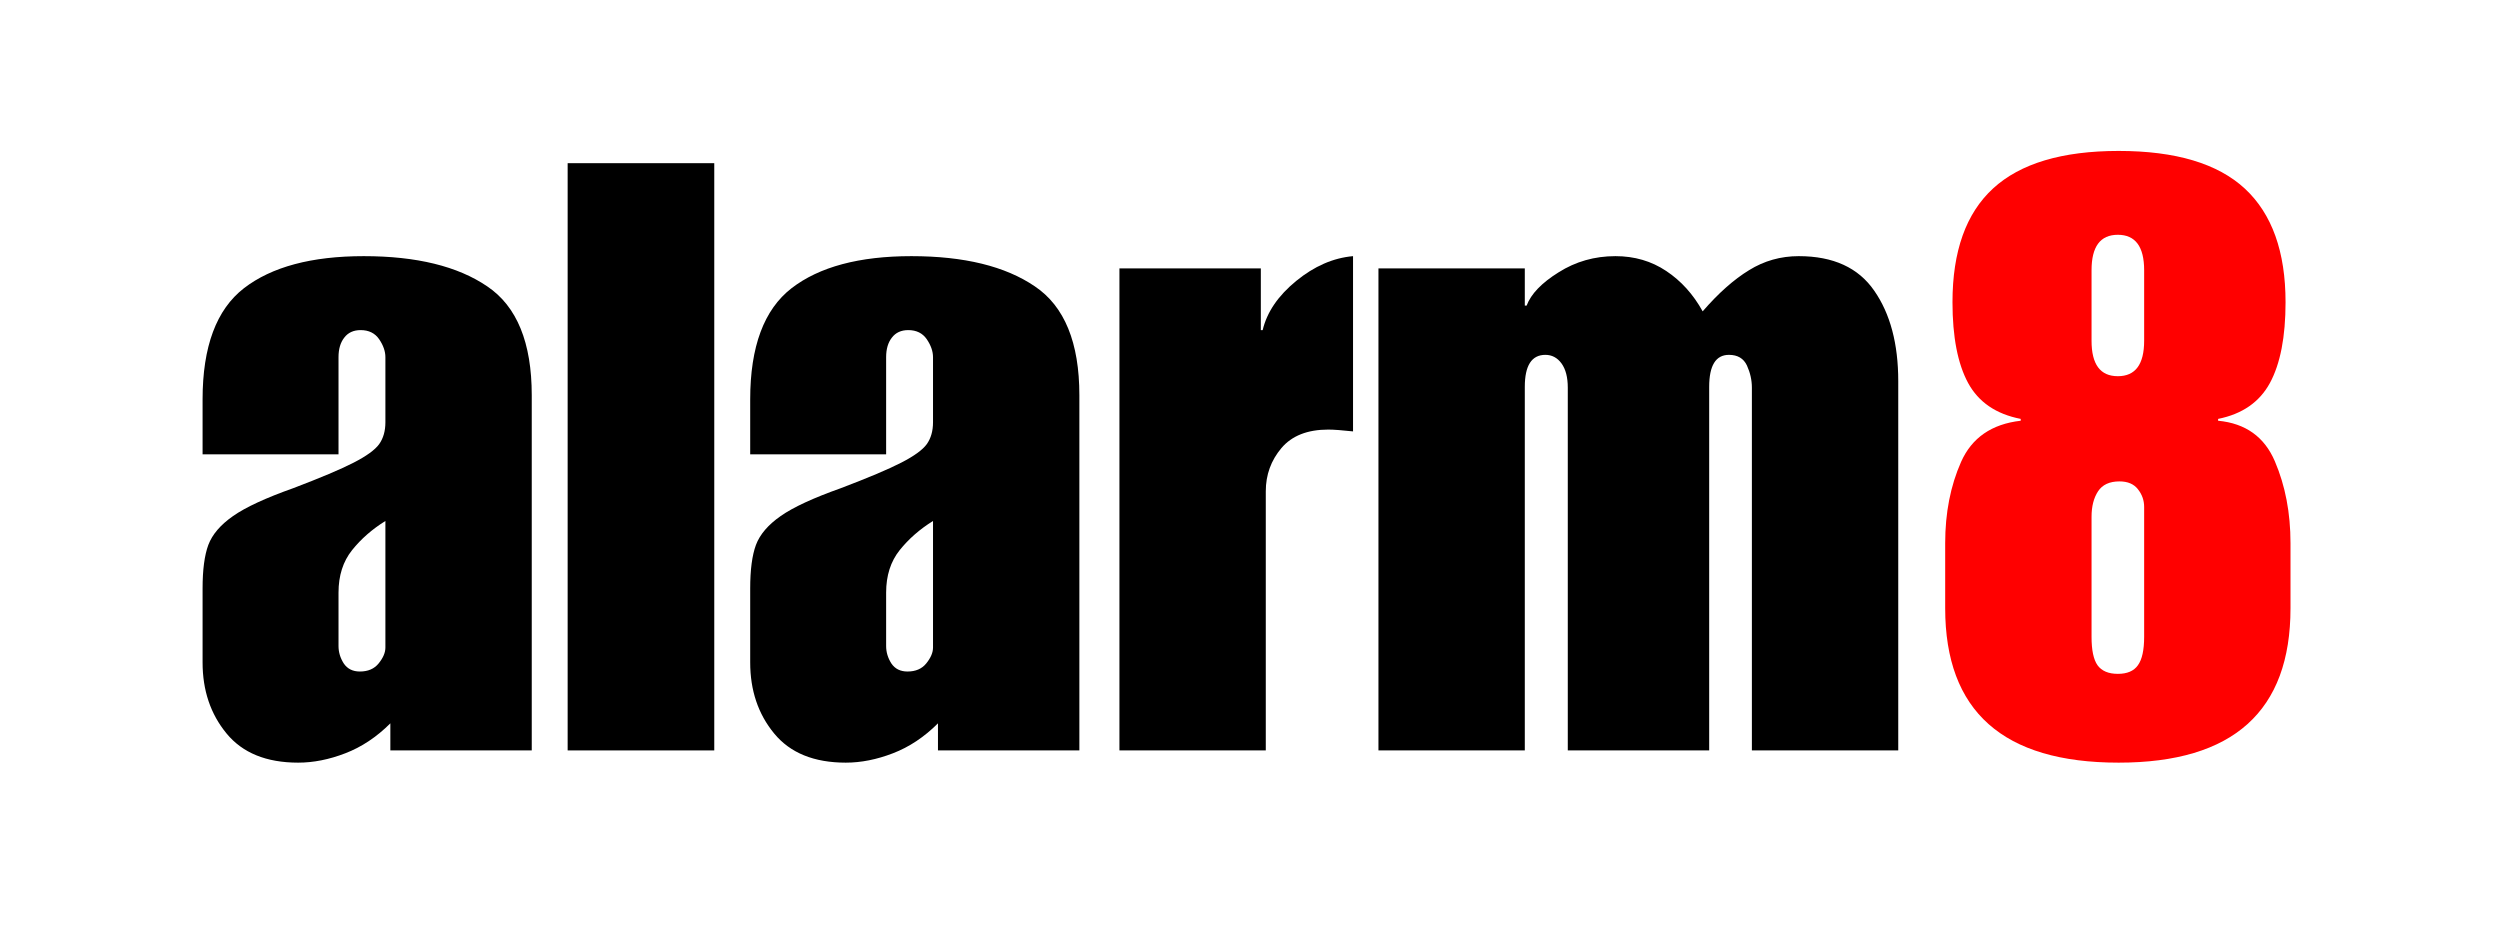 <svg xmlns="http://www.w3.org/2000/svg" xmlns:xlink="http://www.w3.org/1999/xlink" width="200" zoomAndPan="magnify" viewBox="0 0 150 56.25" height="75" preserveAspectRatio="xMidYMid meet" version="1.0"><defs><g/></defs><g fill="#000000" fill-opacity="1"><g transform="translate(11.077, 45.025)"><g><path d="M 10.75 -29.656 C 13.914 -29.656 16.383 -29.051 18.156 -27.844 C 19.938 -26.645 20.828 -24.469 20.828 -21.312 L 20.828 0 L 12.344 0 L 12.344 -1.625 C 11.52 -0.801 10.617 -0.203 9.641 0.172 C 8.672 0.547 7.727 0.734 6.812 0.734 C 4.906 0.734 3.473 0.148 2.516 -1.016 C 1.555 -2.18 1.078 -3.602 1.078 -5.281 L 1.078 -9.719 C 1.078 -10.832 1.191 -11.703 1.422 -12.328 C 1.66 -12.961 2.156 -13.539 2.906 -14.062 C 3.664 -14.594 4.867 -15.148 6.516 -15.734 C 8.16 -16.359 9.367 -16.867 10.141 -17.266 C 10.91 -17.66 11.422 -18.031 11.672 -18.375 C 11.922 -18.727 12.047 -19.164 12.047 -19.688 L 12.047 -23.594 C 12.047 -23.945 11.922 -24.305 11.672 -24.672 C 11.422 -25.035 11.051 -25.219 10.562 -25.219 C 10.133 -25.219 9.805 -25.066 9.578 -24.766 C 9.348 -24.473 9.234 -24.082 9.234 -23.594 L 9.234 -17.766 L 1.078 -17.766 L 1.078 -21.062 C 1.078 -24.227 1.906 -26.453 3.562 -27.734 C 5.227 -29.016 7.625 -29.656 10.75 -29.656 Z M 9.234 -9.469 L 9.234 -6.266 C 9.234 -5.898 9.336 -5.551 9.547 -5.219 C 9.766 -4.895 10.086 -4.734 10.516 -4.734 C 11.004 -4.734 11.379 -4.895 11.641 -5.219 C 11.91 -5.551 12.047 -5.867 12.047 -6.172 L 12.047 -13.766 C 11.254 -13.273 10.586 -12.691 10.047 -12.016 C 9.504 -11.336 9.234 -10.488 9.234 -9.469 Z M 9.234 -9.469 "/></g></g></g><g fill="#000000" fill-opacity="1"><g transform="translate(32.981, 45.025)"><g><path d="M 9.875 0 L 1.078 0 L 1.078 -35.234 L 9.875 -35.234 Z M 9.875 0 "/></g></g></g><g fill="#000000" fill-opacity="1"><g transform="translate(43.934, 45.025)"><g><path d="M 10.75 -29.656 C 13.914 -29.656 16.383 -29.051 18.156 -27.844 C 19.938 -26.645 20.828 -24.469 20.828 -21.312 L 20.828 0 L 12.344 0 L 12.344 -1.625 C 11.52 -0.801 10.617 -0.203 9.641 0.172 C 8.672 0.547 7.727 0.734 6.812 0.734 C 4.906 0.734 3.473 0.148 2.516 -1.016 C 1.555 -2.18 1.078 -3.602 1.078 -5.281 L 1.078 -9.719 C 1.078 -10.832 1.191 -11.703 1.422 -12.328 C 1.66 -12.961 2.156 -13.539 2.906 -14.062 C 3.664 -14.594 4.867 -15.148 6.516 -15.734 C 8.16 -16.359 9.367 -16.867 10.141 -17.266 C 10.91 -17.66 11.422 -18.031 11.672 -18.375 C 11.922 -18.727 12.047 -19.164 12.047 -19.688 L 12.047 -23.594 C 12.047 -23.945 11.922 -24.305 11.672 -24.672 C 11.422 -25.035 11.051 -25.219 10.562 -25.219 C 10.133 -25.219 9.805 -25.066 9.578 -24.766 C 9.348 -24.473 9.234 -24.082 9.234 -23.594 L 9.234 -17.766 L 1.078 -17.766 L 1.078 -21.062 C 1.078 -24.227 1.906 -26.453 3.562 -27.734 C 5.227 -29.016 7.625 -29.656 10.75 -29.656 Z M 9.234 -9.469 L 9.234 -6.266 C 9.234 -5.898 9.336 -5.551 9.547 -5.219 C 9.766 -4.895 10.086 -4.734 10.516 -4.734 C 11.004 -4.734 11.379 -4.895 11.641 -5.219 C 11.91 -5.551 12.047 -5.867 12.047 -6.172 L 12.047 -13.766 C 11.254 -13.273 10.586 -12.691 10.047 -12.016 C 9.504 -11.336 9.234 -10.488 9.234 -9.469 Z M 9.234 -9.469 "/></g></g></g><g fill="#000000" fill-opacity="1"><g transform="translate(65.838, 45.025)"><g><path d="M 15.344 -29.656 L 15.344 -19.141 C 14.688 -19.211 14.191 -19.25 13.859 -19.25 C 12.609 -19.25 11.672 -18.879 11.047 -18.141 C 10.422 -17.398 10.109 -16.535 10.109 -15.547 L 10.109 0 L 1.328 0 L 1.328 -28.922 L 9.812 -28.922 L 9.812 -25.219 L 9.922 -25.219 C 10.18 -26.301 10.852 -27.285 11.938 -28.172 C 13.02 -29.055 14.156 -29.551 15.344 -29.656 Z M 15.344 -29.656 "/></g></g></g><g fill="#000000" fill-opacity="1"><g transform="translate(81.379, 45.025)"><g><path d="M 20.781 -26.344 C 21.727 -27.438 22.656 -28.258 23.562 -28.812 C 24.469 -29.375 25.461 -29.656 26.547 -29.656 C 28.617 -29.656 30.129 -28.961 31.078 -27.578 C 32.035 -26.203 32.516 -24.395 32.516 -22.156 L 32.516 0 L 23.734 0 L 23.734 -21.766 C 23.734 -22.223 23.633 -22.664 23.438 -23.094 C 23.238 -23.52 22.879 -23.734 22.359 -23.734 C 21.566 -23.734 21.172 -23.094 21.172 -21.812 L 21.172 0 L 12.688 0 L 12.688 -21.766 C 12.688 -22.391 12.562 -22.875 12.312 -23.219 C 12.062 -23.562 11.738 -23.734 11.344 -23.734 C 10.52 -23.734 10.109 -23.094 10.109 -21.812 L 10.109 0 L 1.328 0 L 1.328 -28.922 L 10.109 -28.922 L 10.109 -26.688 L 10.219 -26.688 C 10.477 -27.383 11.117 -28.051 12.141 -28.688 C 13.16 -29.332 14.297 -29.656 15.547 -29.656 C 16.691 -29.656 17.707 -29.359 18.594 -28.766 C 19.488 -28.172 20.219 -27.363 20.781 -26.344 Z M 20.781 -26.344 "/></g></g></g><g fill="#ff0000" fill-opacity="1"><g transform="translate(115.227, 45.025)"><g><path d="M 11.891 -35.969 C 15.316 -35.969 17.844 -35.211 19.469 -33.703 C 21.094 -32.191 21.906 -29.922 21.906 -26.891 C 21.906 -24.816 21.594 -23.203 20.969 -22.047 C 20.344 -20.898 19.305 -20.18 17.859 -19.891 L 17.859 -19.781 C 19.504 -19.625 20.641 -18.812 21.266 -17.344 C 21.891 -15.883 22.203 -14.25 22.203 -12.438 L 22.203 -8.531 C 22.203 -2.352 18.766 0.734 11.891 0.734 C 4.953 0.734 1.484 -2.352 1.484 -8.531 L 1.484 -12.438 C 1.484 -14.25 1.801 -15.875 2.438 -17.312 C 3.082 -18.758 4.273 -19.582 6.016 -19.781 L 6.016 -19.891 C 4.535 -20.18 3.484 -20.898 2.859 -22.047 C 2.234 -23.203 1.922 -24.816 1.922 -26.891 C 1.922 -29.953 2.734 -32.227 4.359 -33.719 C 5.992 -35.219 8.504 -35.969 11.891 -35.969 Z M 10.266 -28.812 L 10.266 -24.578 C 10.266 -23.16 10.789 -22.453 11.844 -22.453 C 12.895 -22.453 13.422 -23.16 13.422 -24.578 L 13.422 -28.812 C 13.422 -30.227 12.895 -30.938 11.844 -30.938 C 10.789 -30.938 10.266 -30.227 10.266 -28.812 Z M 10.266 -14.016 L 10.266 -6.812 C 10.266 -6.02 10.383 -5.453 10.625 -5.109 C 10.875 -4.766 11.281 -4.594 11.844 -4.594 C 12.406 -4.594 12.805 -4.766 13.047 -5.109 C 13.297 -5.453 13.422 -6.02 13.422 -6.812 L 13.422 -14.609 C 13.422 -15.004 13.297 -15.359 13.047 -15.672 C 12.805 -15.984 12.438 -16.141 11.938 -16.141 C 11.344 -16.141 10.914 -15.941 10.656 -15.547 C 10.395 -15.148 10.266 -14.641 10.266 -14.016 Z M 10.266 -14.016 "/></g></g></g></svg>